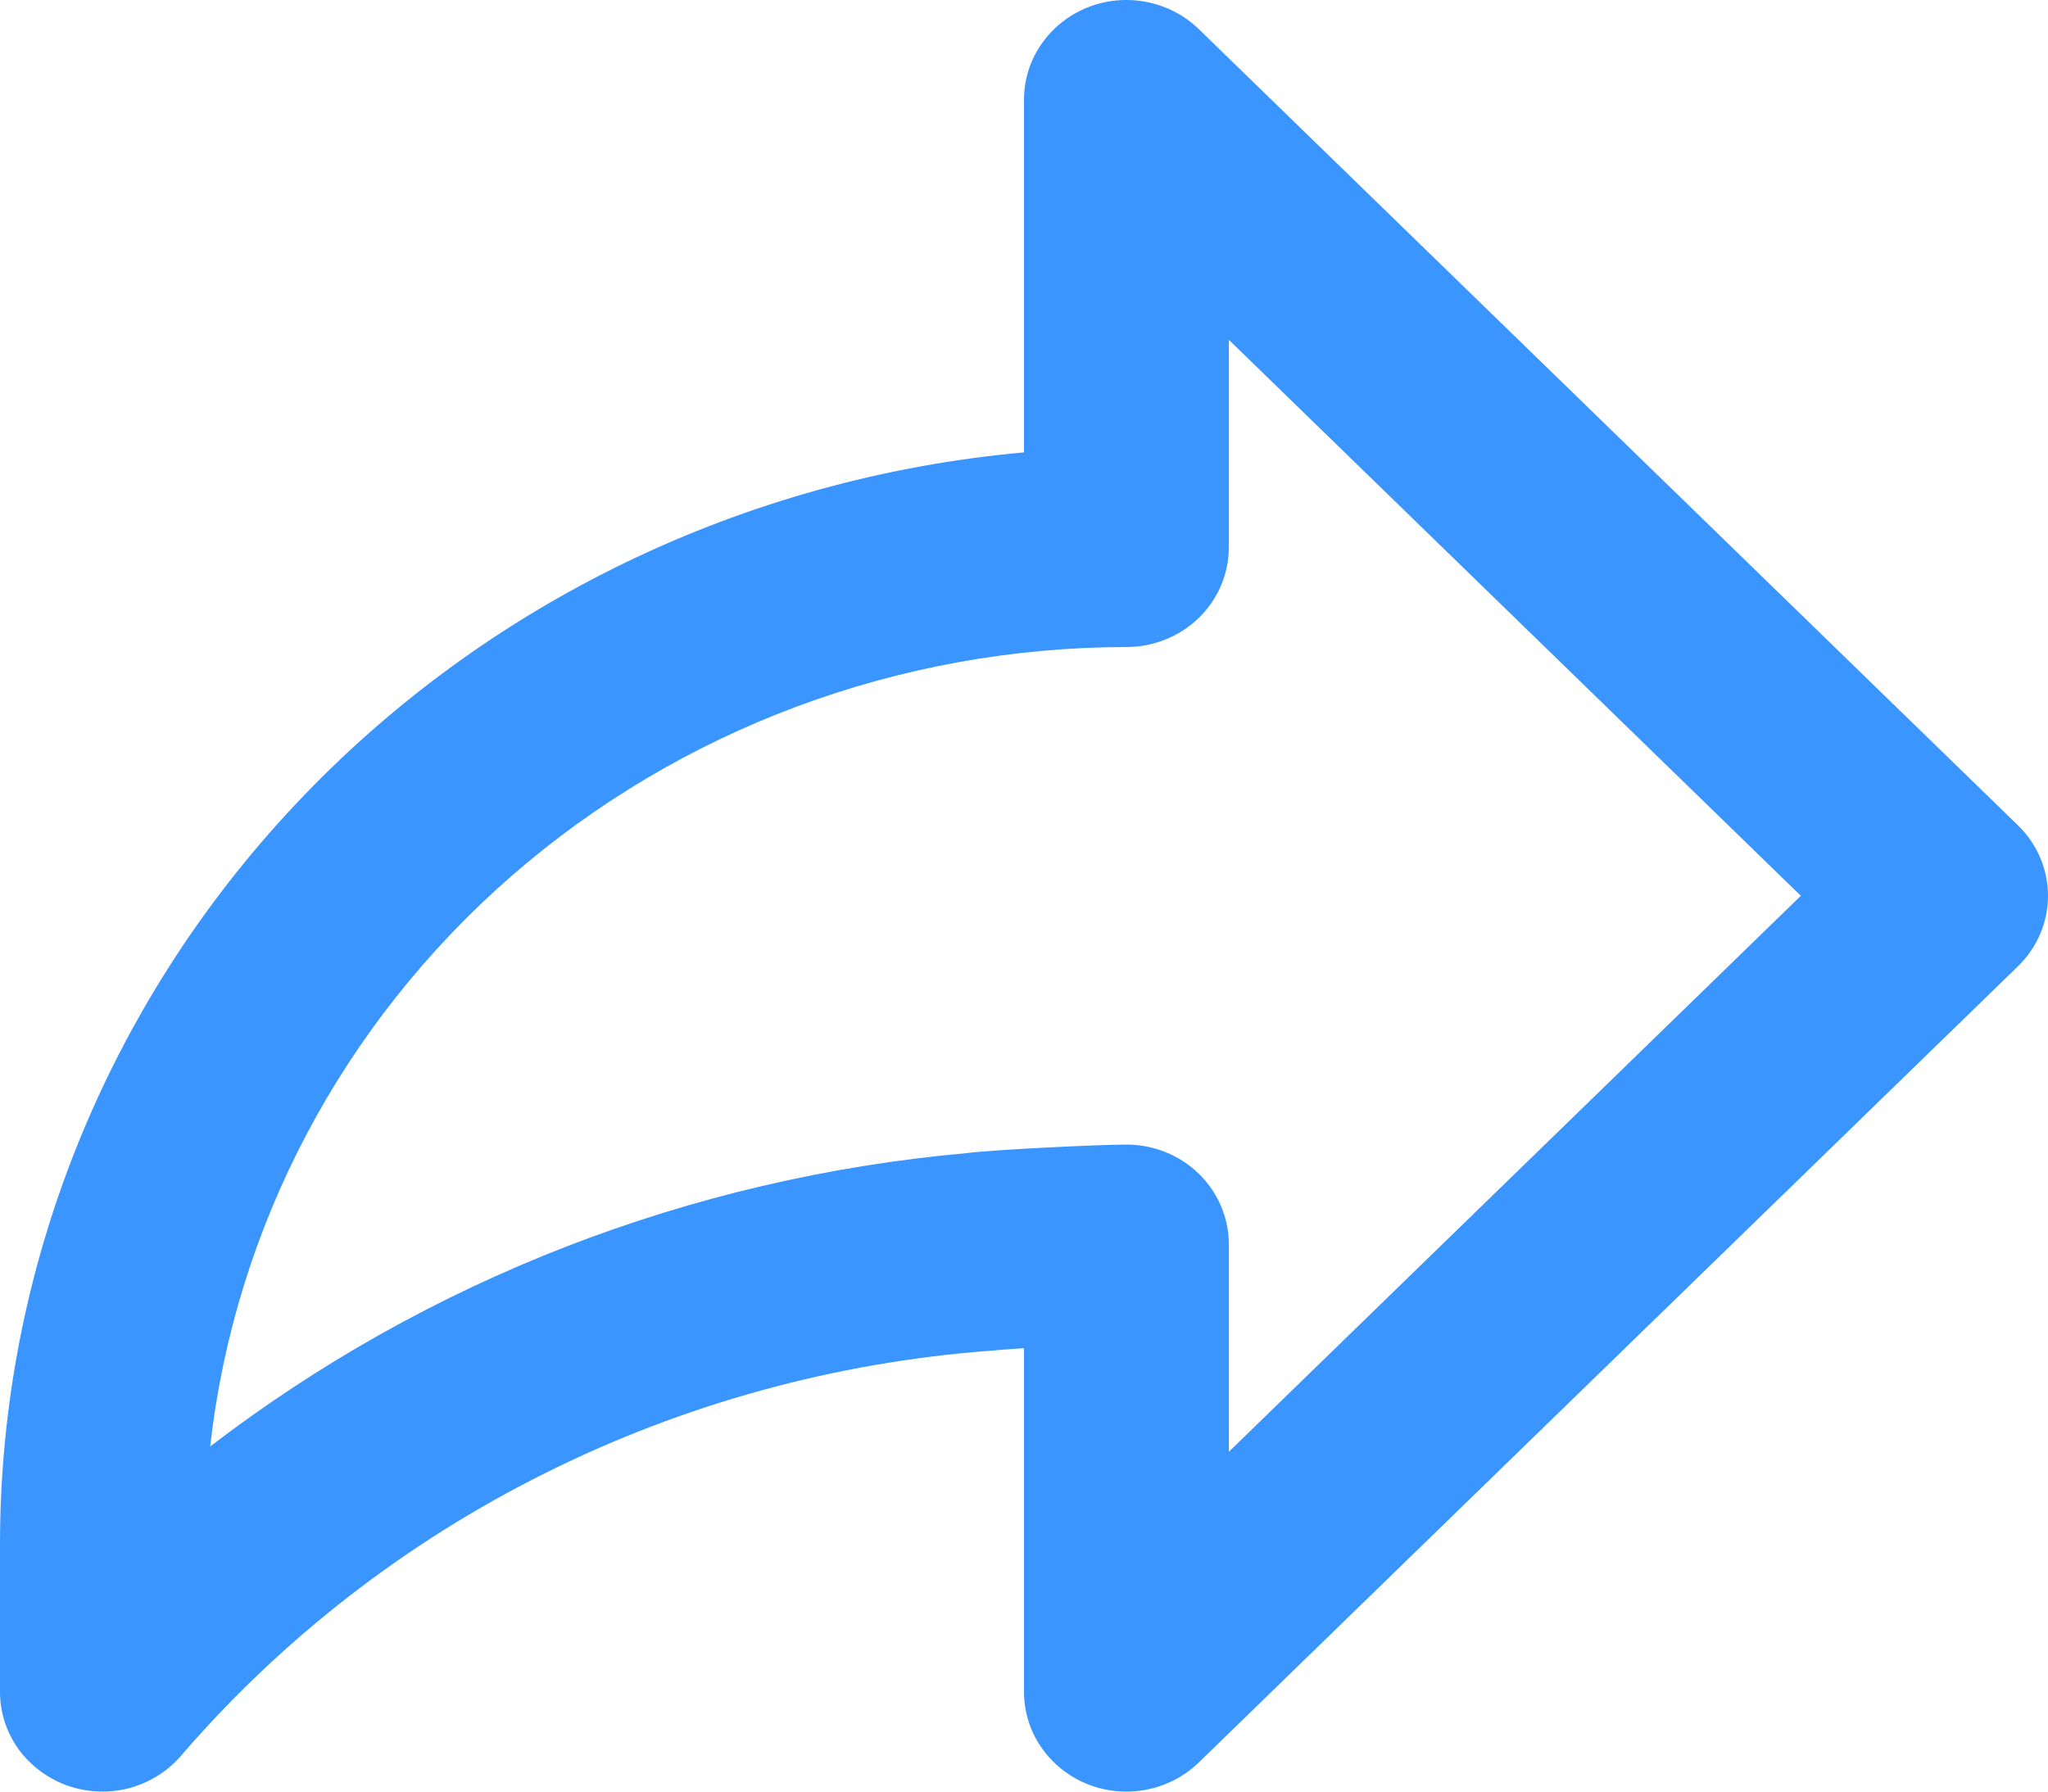 <svg width="16" height="14" viewBox="0 0 16 14" fill="none" xmlns="http://www.w3.org/2000/svg">
<path d="M15.766 6.45L9.366 0.228C9.254 0.119 9.111 0.045 8.956 0.015C8.801 -0.015 8.64 0 8.494 0.059C8.348 0.118 8.223 0.218 8.135 0.346C8.047 0.473 8 0.624 8 0.778V3.535C5.815 3.732 3.783 4.714 2.304 6.29C0.824 7.866 0.003 9.922 0 12.056V13.222C0 13.384 0.052 13.541 0.148 13.673C0.245 13.804 0.381 13.903 0.537 13.957C0.694 14.009 0.864 14.014 1.024 13.969C1.183 13.923 1.324 13.831 1.427 13.705C2.211 12.799 3.173 12.053 4.256 11.513C5.339 10.972 6.523 10.646 7.737 10.555C7.777 10.551 7.877 10.543 8 10.535V13.222C8 13.376 8.047 13.527 8.135 13.654C8.223 13.782 8.348 13.882 8.494 13.941C8.64 14 8.801 14.015 8.956 13.985C9.111 13.955 9.254 13.881 9.366 13.772L15.766 7.55C15.916 7.404 16 7.206 16 7C16 6.794 15.916 6.596 15.766 6.45ZM9.6 11.345V9.722C9.6 9.516 9.516 9.318 9.366 9.172C9.216 9.026 9.012 8.944 8.8 8.944C8.596 8.944 7.763 8.983 7.55 9.011C5.394 9.204 3.342 10 1.642 11.303C1.835 9.588 2.672 8.002 3.992 6.849C5.313 5.696 7.025 5.058 8.8 5.056C9.012 5.056 9.216 4.974 9.366 4.828C9.516 4.682 9.6 4.484 9.6 4.278V2.655L14.069 7L9.6 11.345Z" fill="#3A95FF"/>
</svg>
